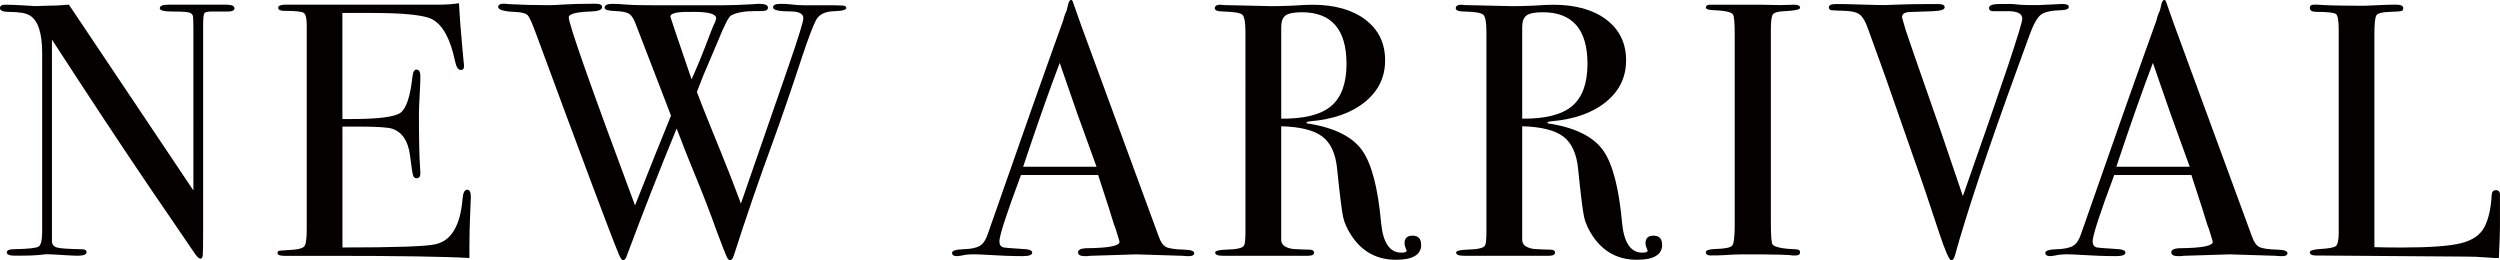 <?xml version="1.0" encoding="UTF-8"?><svg id="_レイヤー_1" xmlns="http://www.w3.org/2000/svg" viewBox="0 0 526.51 54.79"><defs><style>.cls-1{fill:#040000;stroke-width:0px;}</style></defs><path class="cls-1" d="M49.39,1.75c0,.51-.63.73-1.9.68h-3.04c-.81,0-1.29.14-1.44.42s-.23,1.13-.23,2.54v43.7c0,2.68-.03,4.25-.08,4.7-.05.45-.2.68-.45.68-.3,0-.66-.28-1.06-.84l-9.71-14.22c-5.63-8.29-12.48-18.65-20.54-31.07v42.55c.05.66.43,1.08,1.15,1.26.72.18,2.43.29,5.14.34.67,0,1,.2,1,.61,0,.51-.66.76-1.98.76-.46,0-1.9-.08-4.33-.23-.81-.05-1.6-.08-2.36-.08.05,0-.39.05-1.33.15-.94.1-2.37.15-4.29.15h-.76c-1.17,0-1.75-.23-1.75-.69s.51-.68,1.52-.68c2.99-.05,4.72-.24,5.21-.57.48-.33.72-1.41.72-3.23V11.18c0-4.21-.86-6.85-2.58-7.91-.81-.51-2.25-.76-4.33-.76-1.32,0-1.98-.27-1.98-.8,0-.48.38-.72,1.14-.72,1.01,0,2.3.05,3.88.15,1.57.1,2.41.15,2.51.15.15,0,.86-.03,2.13-.08,1.67,0,3.29-.08,4.86-.23l26.22,39.13V6.31c0-1.57-.03-2.52-.08-2.85-.05-.33-.25-.58-.61-.76-.35-.18-1.57-.27-3.65-.27-1.82,0-2.74-.23-2.74-.68,0-.51.61-.76,1.82-.76h12.23c1.11,0,1.67.26,1.67.76Z"/><path class="cls-1" d="M99.16,41.57c0,.2-.05,1.44-.15,3.72-.1,2.28-.15,4.46-.15,6.54v2.51c-4.97-.3-14.79-.46-29.48-.46h-9.5c-.96,0-1.44-.2-1.44-.61,0-.27.15-.43.46-.48.15,0,1.11-.07,2.89-.2,1.32-.1,2.11-.38,2.39-.84.28-.46.42-1.65.42-3.58V5.33c0-1.47-.22-2.35-.65-2.63-.43-.28-1.81-.42-4.14-.42-.81,0-1.22-.21-1.22-.65s.56-.65,1.67-.65h32.22c1.52,0,2.91-.1,4.18-.3.1,2.18.33,5.19.68,9.04l.3,3.27c.05.25.08.58.08.99,0,.51-.23.76-.68.76-.56,0-.96-.64-1.22-1.91-.96-4.59-2.53-7.49-4.71-8.72-1.62-.92-5.88-1.38-12.77-1.38h-6.23v22.34h1.82c5.67,0,9.13-.43,10.37-1.29,1.24-.86,2.09-3.37,2.55-7.52.1-1.06.38-1.6.84-1.6.56,0,.84.46.84,1.37s-.05,2.25-.15,4.03c-.1,1.77-.15,3.12-.15,4.03,0,5.42.08,9.14.24,11.17.04.51.06.94.06,1.29,0,.66-.28.99-.83.99-.35,0-.59-.21-.72-.65-.13-.43-.34-1.84-.64-4.22-.4-2.99-1.64-4.84-3.71-5.55-.91-.3-3.28-.46-7.11-.46h-3.4v25.46c11.14,0,17.68-.22,19.6-.68,3.34-.75,5.24-3.95,5.7-9.61.1-1.25.43-1.88.99-1.88.51,0,.76.53.76,1.6Z"/><path class="cls-1" d="M178.26,1.64c0,.43-.86.67-2.58.72-1.93.05-3.2.68-3.84,1.9-.63,1.22-1.61,3.8-2.93,7.75-2.28,6.94-4.31,12.84-6.08,17.7-3.04,8.31-5.8,16.34-8.28,24.09-.21.66-.47.99-.78.99-.26,0-.51-.25-.74-.75-.23-.5-.92-2.27-2.06-5.29-1.41-3.96-2.95-7.94-4.61-11.95-1.31-3.15-2.6-6.39-3.85-9.74-3.53,8.56-7.03,17.5-10.51,26.83-.2.6-.46.91-.77.91-.26,0-.56-.43-.92-1.29-1.57-3.75-7.4-19.27-17.48-46.58-.71-1.92-1.24-3.13-1.6-3.61-.36-.48-1.24-.75-2.66-.8-2.43-.1-3.65-.46-3.65-1.06,0-.46.41-.68,1.22-.68.35,0,.66.03.91.08,2.68.15,5.57.23,8.66.23.61,0,1.66-.05,3.15-.15,1.49-.1,3.43-.15,5.81-.15h.84c.86,0,1.29.23,1.29.7,0,.57-.78.88-2.34.93-3.12.1-4.68.52-4.68,1.24,0,1.42,4.65,14.62,13.96,39.6,3.39-8.56,5.91-14.86,7.58-18.91l-7.5-19.46c-.41-1.06-.88-1.74-1.41-2.04-.53-.3-1.51-.48-2.94-.53-1.43-.05-2.14-.28-2.14-.68,0-.56.53-.83,1.6-.83.81,0,1.8.05,2.96.15,1.16.1,3.19.15,6.08.15h14.13c1.87,0,4.13-.08,6.76-.24.3-.04.66-.06,1.06-.06,1.22,0,1.82.27,1.82.8,0,.48-.43.72-1.29.72h-1.29c-2.28,0-4,.3-5.17.91-.51.25-1.44,2.07-2.81,5.47-.61,1.42-1.64,3.82-3.07,7.21-.3.76-.74,1.91-1.34,3.43.35,1.01,1.46,3.83,3.33,8.44,2.41,5.86,4.39,10.89,5.94,15.09,2.85-8.2,6.21-17.9,10.08-29.09,2.05-5.96,3.07-9.27,3.07-9.93,0-.97-.89-1.45-2.66-1.45-2.48,0-3.72-.28-3.72-.84,0-.51.51-.76,1.52-.76.86,0,1.54.03,2.05.1,1.11.13,2.13.2,3.04.2h6.08c1.52,0,2.36.06,2.51.18s.23.25.23.4ZM146.12,2.51h-2.2c-1.82.1-2.74.43-2.74.99,0,.1,1.49,4.51,4.47,13.21,1.16-2.54,2.52-5.88,4.08-10.04.21-.56.52-1.29.94-2.2l.16-.61c0-.91-1.57-1.36-4.71-1.36Z"/><path class="cls-1" d="M251.51,53.3c0,.43-.38.65-1.14.65-.51,0-.96-.03-1.37-.08l-9.65-.3-9.65.3c-.35.05-.73.08-1.14.08-1.01,0-1.52-.26-1.52-.8,0-.58.68-.88,2.05-.88,4.46-.05,6.69-.5,6.69-1.34,0-.05-.05-.25-.16-.59l-.62-2.01-.39-1.06c-.46-1.57-1.57-5.04-3.34-10.42h-16.24c-3.04,8.11-4.55,12.77-4.55,13.98,0,.71.3,1.14.91,1.29.15.05,1.42.15,3.8.3,1.47.05,2.2.3,2.2.76,0,.51-.66.76-1.98.76-2.33,0-5.04-.1-8.13-.3-.76-.05-1.55-.08-2.36-.08s-1.6.08-2.36.25c-.4.08-.73.13-.99.13-.71,0-1.06-.23-1.06-.69s.8-.71,2.39-.76c1.6-.05,2.75-.29,3.46-.72.71-.43,1.27-1.26,1.67-2.48,6.52-18.71,11.82-33.73,15.91-45.06.12-.6.35-1.27.71-2.02l.33-1.39c.15-.56.35-.84.61-.84.15,0,.28.15.38.46.66,1.98,2.15,6.1,4.48,12.39,1.82,4.91,6.36,17.25,13.6,37.01.4,1.15.92,1.88,1.56,2.19.63.31,1.94.5,3.91.55,1.32.05,1.98.29,1.98.72ZM230.93,35.11c-.83-2.28-2.19-6.06-4.1-11.33l-3.65-10.53c-2.14,5.61-4.7,12.89-7.7,21.86h15.45Z"/><path class="cls-1" d="M299.31,51.52c0,2.13-1.77,3.19-5.32,3.19-3.95,0-7.04-1.65-9.27-4.94-.96-1.42-1.58-2.79-1.86-4.1-.28-1.32-.7-4.66-1.25-10.03-.3-3.24-1.34-5.53-3.12-6.88-1.77-1.34-4.66-2.06-8.66-2.17v23.94c0,1.01.81,1.65,2.43,1.9.46.05,1.62.1,3.49.15.66,0,.99.2.99.61,0,.46-.43.68-1.29.68h-17.86c-1.12,0-1.67-.23-1.67-.68,0-.35.73-.56,2.2-.61,2.38-.05,3.67-.35,3.88-.91.2-.25.3-1.24.3-2.96V6.76c0-2.03-.22-3.24-.65-3.65-.43-.4-1.73-.63-3.91-.68-1.27,0-1.9-.23-1.9-.68,0-.51.41-.76,1.22-.76.15,0,.38.03.68.08l10.11.23c1.01,0,2.43-.03,4.25-.1,2.03-.14,3.44-.2,4.26-.2,4.71,0,8.45,1.05,11.21,3.15,2.76,2.1,4.14,4.95,4.14,8.55s-1.42,6.47-4.26,8.78c-2.84,2.31-6.69,3.66-11.55,4.07-.46.05-.71.13-.76.23,0,.2.25.3.76.3,5.32.91,8.98,2.78,10.98,5.6,2,2.82,3.33,7.91,3.99,15.28.4,4.16,1.82,6.25,4.25,6.25.76,0,1.14-.15,1.14-.46,0-.05-.03-.1-.08-.15-.25-.56-.38-1.01-.38-1.37,0-1.06.56-1.6,1.67-1.6,1.22,0,1.82.63,1.82,1.9ZM283.58,13.45c0-7.24-3.14-10.87-9.42-10.87-1.67,0-2.81.23-3.42.68-.61.46-.91,1.27-.91,2.43v19.3c4.86.05,8.37-.84,10.52-2.66,2.15-1.82,3.23-4.79,3.23-8.89Z"/><path class="cls-1" d="M350.06,51.52c0,2.13-1.77,3.19-5.32,3.19-3.95,0-7.04-1.65-9.27-4.94-.96-1.42-1.58-2.79-1.86-4.1-.28-1.32-.7-4.66-1.25-10.03-.3-3.24-1.34-5.53-3.12-6.88-1.77-1.34-4.66-2.06-8.66-2.17v23.94c0,1.01.81,1.65,2.43,1.9.46.05,1.62.1,3.49.15.66,0,.99.2.99.61,0,.46-.43.68-1.29.68h-17.86c-1.12,0-1.67-.23-1.67-.68,0-.35.73-.56,2.2-.61,2.38-.05,3.67-.35,3.88-.91.2-.25.3-1.24.3-2.96V6.76c0-2.03-.22-3.24-.65-3.65-.43-.4-1.73-.63-3.91-.68-1.27,0-1.9-.23-1.9-.68,0-.51.41-.76,1.22-.76.15,0,.38.03.68.08l10.11.23c1.01,0,2.43-.03,4.25-.1,2.03-.14,3.44-.2,4.26-.2,4.71,0,8.45,1.05,11.21,3.15,2.76,2.1,4.14,4.95,4.14,8.55s-1.42,6.47-4.26,8.78c-2.84,2.31-6.69,3.66-11.55,4.07-.46.05-.71.13-.76.23,0,.2.25.3.76.3,5.32.91,8.98,2.78,10.98,5.6,2,2.82,3.33,7.91,3.99,15.28.4,4.16,1.82,6.25,4.25,6.25.76,0,1.14-.15,1.14-.46,0-.05-.03-.1-.08-.15-.25-.56-.38-1.01-.38-1.37,0-1.06.56-1.6,1.67-1.6,1.22,0,1.82.63,1.82,1.9ZM334.33,13.45c0-7.24-3.14-10.87-9.42-10.87-1.67,0-2.81.23-3.42.68-.61.46-.91,1.27-.91,2.43v19.3c4.86.05,8.37-.84,10.52-2.66,2.15-1.82,3.23-4.79,3.23-8.89Z"/><path class="cls-1" d="M379.09,53.15c0,.43-.3.65-.91.65h-.76c-.3-.15-3.75-.23-10.33-.23-1.27,0-2.53.05-3.8.15-.66.05-1.67.08-3.04.08-.66,0-.99-.23-.99-.68,0-.41.66-.63,1.98-.68,2.03-.05,3.22-.29,3.57-.72.35-.43.53-1.89.53-4.38V7.23c0-2.49-.13-3.89-.38-4.19-.31-.51-1.72-.81-4.23-.91-.97-.04-1.46-.22-1.46-.54,0-.4.31-.6.92-.6h10.34c.77,0,2.25.03,4.44.08l2.91-.08c.82,0,1.23.22,1.23.65,0,.38-1.13.62-3.39.72-1.28.05-2.06.28-2.35.68-.28.41-.42,1.47-.42,3.19v40.58c0,2.89.13,4.46.38,4.71.56.56,2.2.89,4.94.99.56,0,.84.22.84.65Z"/><path class="cls-1" d="M435.7,1.45c0,.41-.48.64-1.44.69-2.23.05-3.72.38-4.48.99-.76.61-1.55,2.03-2.36,4.27l-2.58,7.09c-6.23,17.12-10.61,30.25-13.15,39.4-.15.61-.41.91-.76.91-.41,0-1.24-1.9-2.51-5.7-2.28-6.94-4.05-12.16-5.32-15.65-1.36-3.85-3.36-9.61-6.03-17.27l-3.7-10.24c-.51-1.42-1.06-2.37-1.67-2.85-.61-.48-1.62-.75-3.04-.8-1.67-.05-2.67-.1-3-.15-.33-.05-.49-.25-.49-.61,0-.46.51-.68,1.52-.68h.68c.91,0,2.49.04,4.75.11,2.25.08,3.86.11,4.82.11.25,0,1.23-.04,2.93-.11s4.12-.11,7.26-.11h1.06c.91,0,1.37.23,1.37.69,0,.51-.91.78-2.74.83l-4.64.16c-1.06.05-1.6.4-1.6,1.03,0,.11.05.32.15.63l.59,2.06c.1.41,2.58,7.54,7.43,21.41.81,2.39,2.36,6.94,4.64,13.64,8.34-23.67,12.51-36.12,12.51-37.34s-1.24-1.7-3.73-1.6h-2.36c-.61,0-.91-.22-.91-.68,0-.56.76-.84,2.28-.84h2.58c1.42.15,2.46.23,3.12.23h2.43l5.02-.23c.91,0,1.37.2,1.37.61Z"/><path class="cls-1" d="M481.75,53.3c0,.43-.38.65-1.14.65-.51,0-.96-.03-1.37-.08l-9.65-.3-9.65.3c-.35.05-.73.08-1.14.08-1.01,0-1.52-.26-1.52-.8,0-.58.68-.88,2.05-.88,4.46-.05,6.69-.5,6.69-1.34,0-.05-.05-.25-.16-.59l-.62-2.01-.39-1.06c-.46-1.57-1.57-5.04-3.34-10.42h-16.24c-3.04,8.11-4.55,12.77-4.55,13.98,0,.71.3,1.14.91,1.29.15.05,1.42.15,3.8.3,1.47.05,2.2.3,2.2.76,0,.51-.66.76-1.98.76-2.33,0-5.04-.1-8.13-.3-.76-.05-1.55-.08-2.36-.08s-1.6.08-2.36.25c-.4.08-.73.13-.99.13-.71,0-1.06-.23-1.06-.69s.8-.71,2.39-.76c1.6-.05,2.75-.29,3.46-.72.71-.43,1.27-1.26,1.67-2.48,6.52-18.71,11.82-33.73,15.91-45.06.12-.6.35-1.27.71-2.02l.33-1.39c.15-.56.35-.84.61-.84.15,0,.28.15.38.46.66,1.98,2.15,6.1,4.48,12.39,1.82,4.91,6.36,17.25,13.6,37.01.41,1.15.92,1.88,1.56,2.19.63.31,1.94.5,3.91.55,1.32.05,1.98.29,1.98.72ZM461.16,35.11c-.83-2.28-2.19-6.06-4.1-11.33l-3.65-10.53c-2.14,5.61-4.7,12.89-7.7,21.86h15.45Z"/><path class="cls-1" d="M526.5,47.8c0,1.32-.08,3.5-.23,6.54h-.83c-.3,0-1.04-.05-2.2-.15-1.16-.1-2.48-.15-3.94-.15l-31.55-.23c-.86,0-1.29-.23-1.29-.68,0-.35.68-.58,2.05-.68,1.92-.1,3.08-.32,3.46-.65.38-.33.57-1.28.57-2.85V6.23c0-1.87-.19-2.96-.57-3.27-.38-.3-1.74-.46-4.07-.46-.96,0-1.44-.28-1.44-.84,0-.46.3-.68.91-.68h.68c1.67.15,4.99.23,9.95.23.46,0,1.34-.04,2.66-.11,1.32-.08,2.4-.11,3.27-.11h.84c.91,0,1.37.26,1.37.76,0,.3-.14.49-.42.57-.28.08-1.15.14-2.62.19-1.47.05-2.34.29-2.62.72-.28.43-.42,1.76-.42,3.99v44.83c1.37.05,3.27.08,5.7.08,5.93,0,10.11-.3,12.54-.91s4.08-1.75,4.94-3.42c.86-1.67,1.37-3.92,1.52-6.76.05-.66.34-.99.87-.99.63,0,.92.38.87,1.14v6.61Z"/></svg>